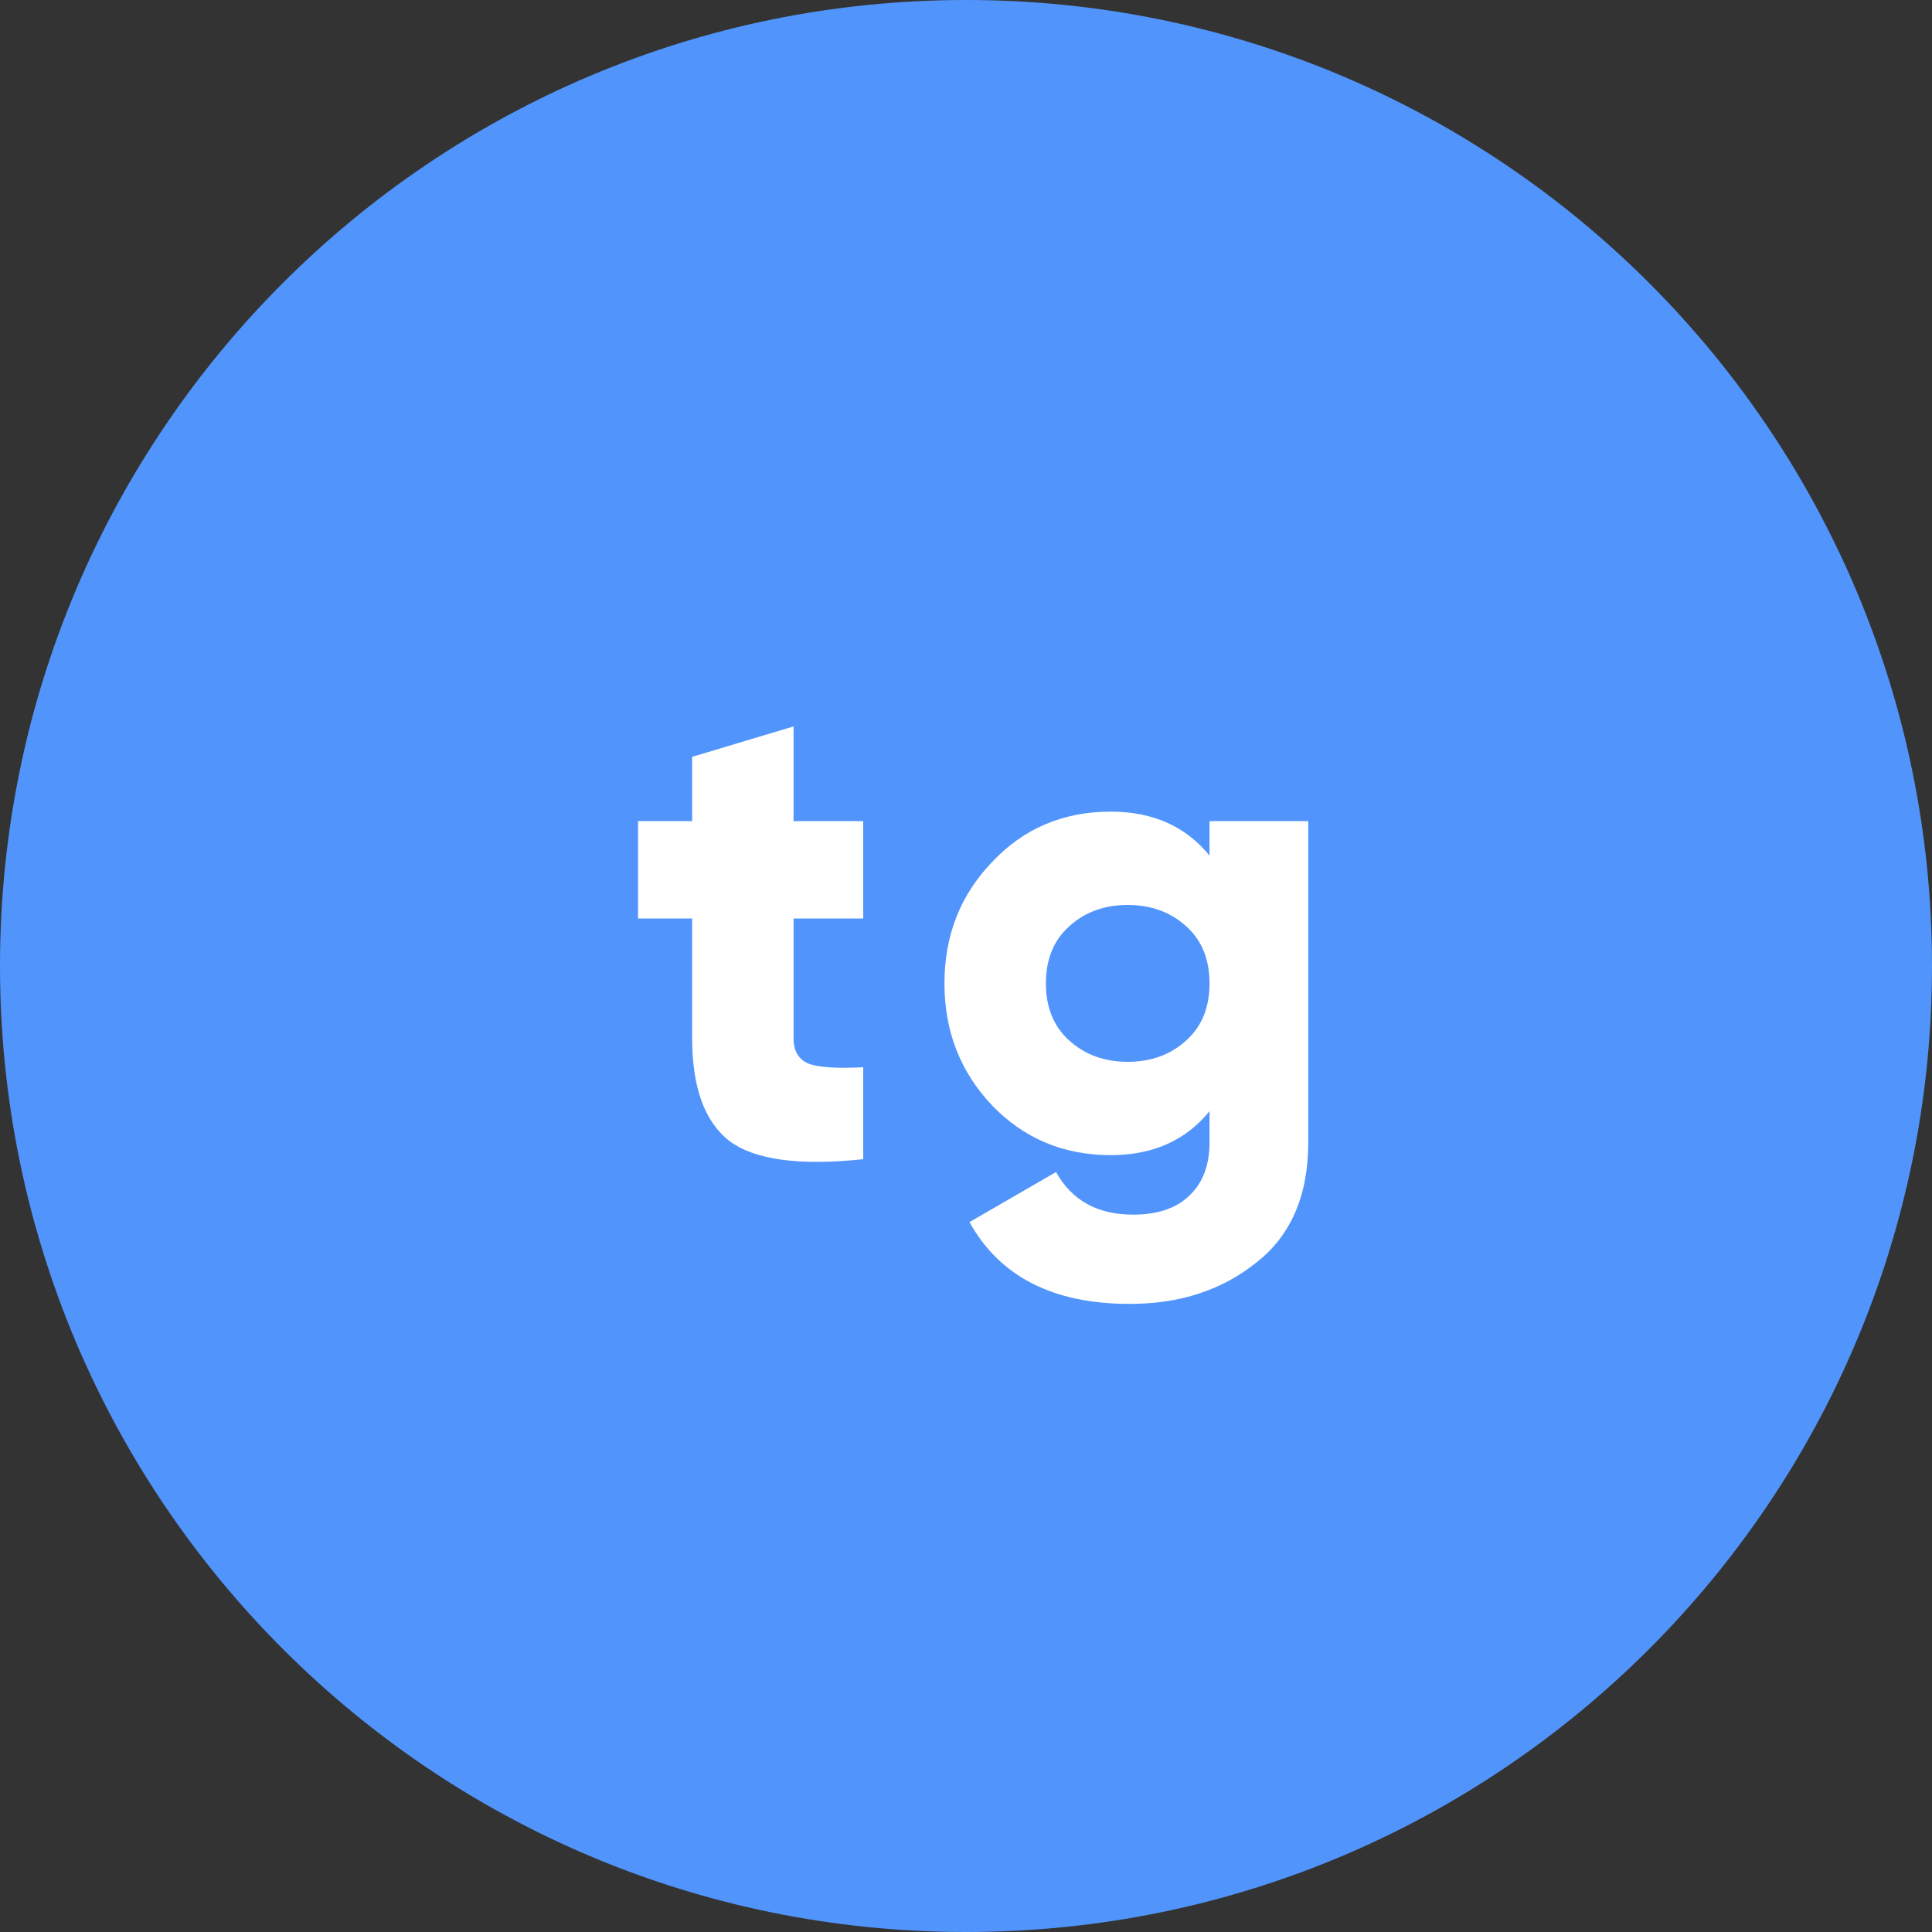 <?xml version="1.0" encoding="UTF-8"?> <svg xmlns="http://www.w3.org/2000/svg" width="40" height="40" viewBox="0 0 40 40" fill="none"><rect x="0" y="0" width="40" height="40" fill="#333333" stroke="none"/> <g clip-path="url(#clip0_674_411)"> <path d="M20 40C31.046 40 40 31.046 40 20C40 8.954 31.046 0 20 0C8.954 0 0 8.954 0 20C0 31.046 8.954 40 20 40Z" fill="#5195FC"></path> <path d="M17.872 17V19.016H16.43V21.494C16.43 21.765 16.537 21.942 16.752 22.026C16.967 22.101 17.34 22.124 17.872 22.096V24C16.547 24.14 15.623 24.014 15.1 23.622C14.587 23.221 14.33 22.511 14.33 21.494V19.016H13.21V17H14.33V15.67L16.43 15.04V17H17.872ZM25.042 17.714V17H27.086V23.65C27.086 24.751 26.727 25.582 26.008 26.142C25.299 26.711 24.426 26.996 23.39 26.996C21.804 26.996 20.698 26.431 20.072 25.302L21.864 24.266C22.191 24.854 22.723 25.148 23.46 25.148C23.964 25.148 24.352 25.017 24.622 24.756C24.902 24.495 25.042 24.126 25.042 23.65V23.006C24.548 23.613 23.866 23.916 22.998 23.916C22.018 23.916 21.197 23.571 20.534 22.88C19.881 22.189 19.554 21.349 19.554 20.36C19.554 19.371 19.881 18.535 20.534 17.854C21.188 17.154 22.009 16.804 22.998 16.804C23.866 16.804 24.548 17.107 25.042 17.714ZM22.13 21.536C22.457 21.835 22.863 21.984 23.348 21.984C23.834 21.984 24.24 21.835 24.566 21.536C24.884 21.247 25.042 20.855 25.042 20.36C25.042 19.865 24.884 19.473 24.566 19.184C24.24 18.885 23.834 18.736 23.348 18.736C22.863 18.736 22.457 18.885 22.13 19.184C21.813 19.473 21.654 19.865 21.654 20.36C21.654 20.855 21.813 21.247 22.13 21.536Z" fill="white"></path> </g> <defs> <clipPath id="clip0_674_411"> <rect width="40" height="40" fill="white"></rect> </clipPath> </defs> </svg> 